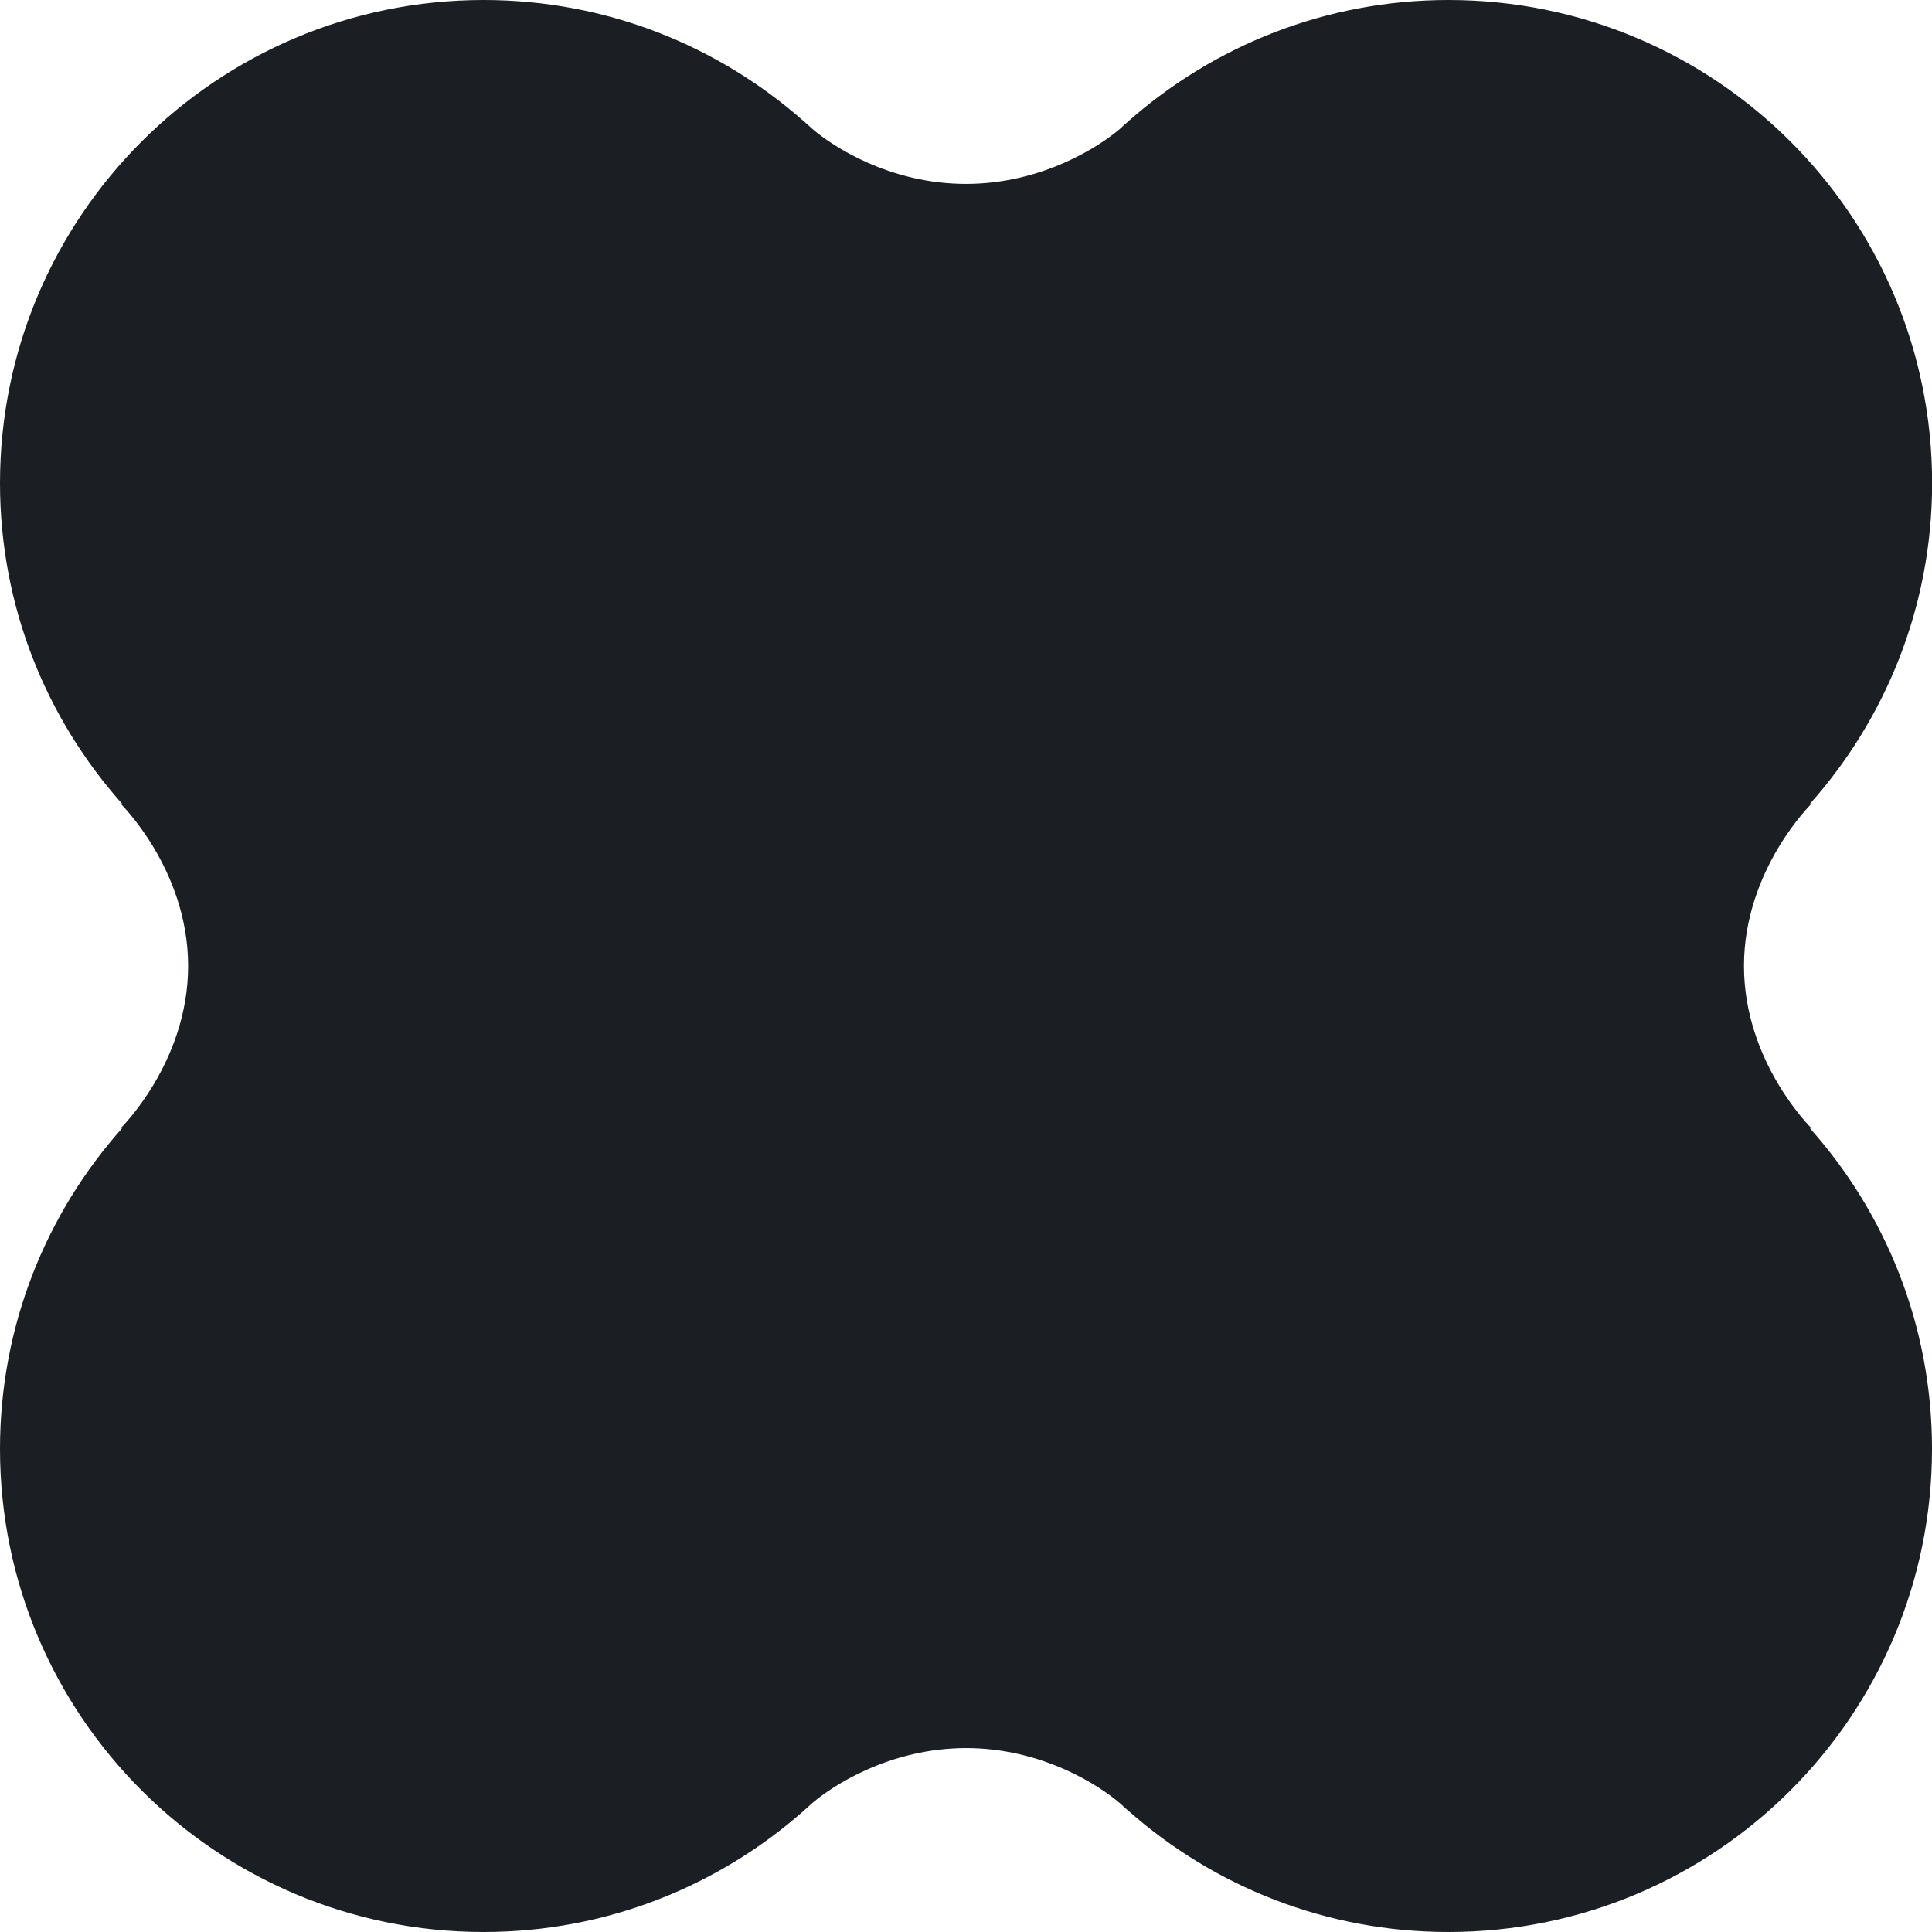 <svg width="48" height="48" viewBox="0 0 48 48" fill="none" xmlns="http://www.w3.org/2000/svg">
<g id="Layer_1" clip-path="url(#clip0_2287_21808)">
<path id="Vector" d="M45.018 28.044C45.018 28.044 43.329 26.403 43.329 24C43.329 21.597 45.018 19.956 45.018 19.956L44.955 19.986C46.848 17.865 48.003 15.069 48.003 12.003C48.003 5.376 42.624 0 35.988 0C32.94 0 30.159 1.137 28.041 3.006V3C28.041 3 28.032 3.012 28.011 3.033C27.951 3.087 27.888 3.141 27.828 3.198C27.309 3.642 25.893 4.566 24.003 4.569C22.113 4.569 20.697 3.645 20.178 3.198C20.118 3.144 20.058 3.087 19.995 3.033C19.974 3.012 19.962 3 19.962 3V3.006C17.844 1.137 15.063 0 12.015 0C5.379 0 0 5.373 0 12.003C0 15.069 1.152 17.865 3.048 19.986L2.985 19.956C2.985 19.956 4.674 21.597 4.674 24C4.674 26.403 2.985 28.044 2.985 28.044L3.048 28.014C1.152 30.135 0 32.931 0 35.997C0 42.624 5.379 48 12.015 48C15.063 48 17.844 46.863 19.962 44.994V45C19.962 45 19.971 44.988 19.992 44.967C20.052 44.913 20.115 44.859 20.175 44.802C20.694 44.358 22.11 43.434 24 43.431C25.89 43.431 27.306 44.355 27.825 44.802C27.885 44.856 27.945 44.913 28.008 44.967C28.029 44.988 28.041 45 28.041 45V44.994C30.156 46.863 32.937 48 35.985 48C42.621 48 48 42.627 48 35.997C48 32.931 46.848 30.135 44.952 28.014L45.015 28.044H45.018Z" fill="#1B1E23"/>
</g>
<defs>
<clipPath id="clip0_2287_21808">
<rect width="48" height="48" fill="white"/>
</clipPath>
</defs>
</svg>
